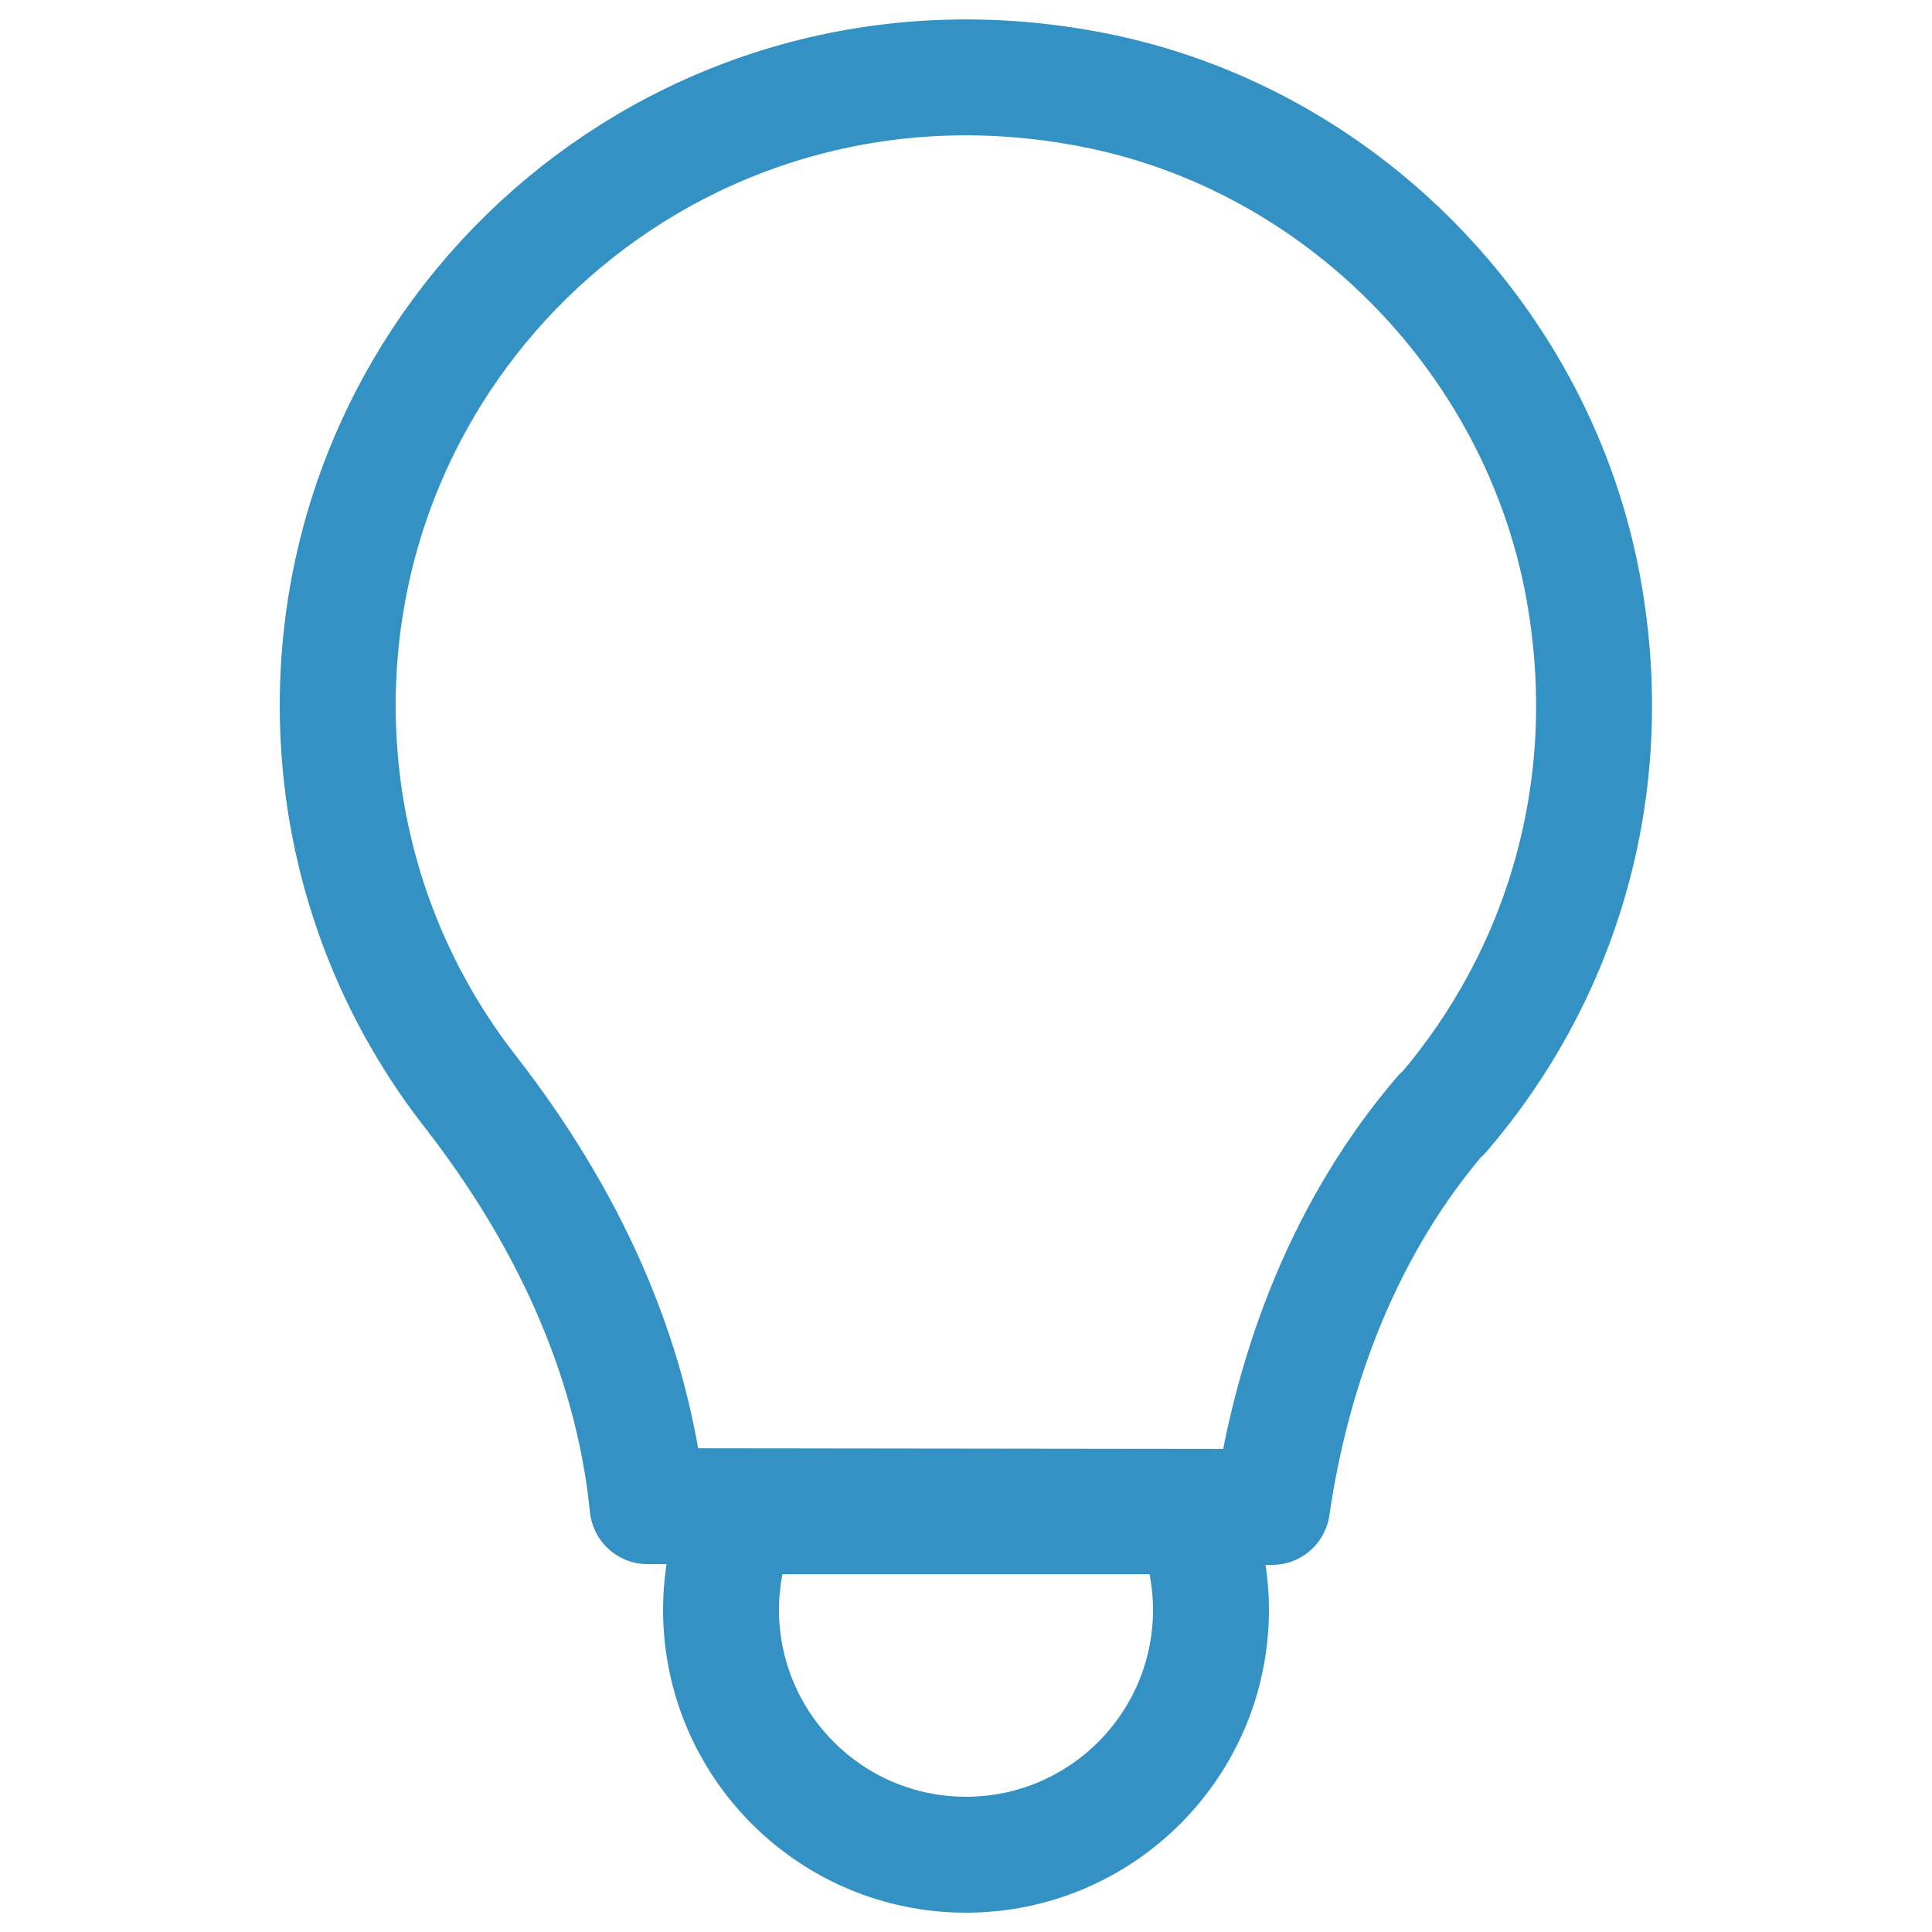 <?xml version="1.0" encoding="UTF-8"?>
<svg xmlns="http://www.w3.org/2000/svg" id="_圖層_1" width="25" height="25" viewBox="0 0 25 25">
  <defs>
    <style>.cls-1{fill:none;stroke:#3391c4;stroke-linecap:round;stroke-linejoin:round;stroke-width:1.5px;}</style>
  </defs>
  <path class="cls-1" d="m18.67,14.41c1.52-1.77,2.29-4.19,1.82-6.79-.58-3.22-3.15-5.84-6.36-6.46C8.93.15,4.37,4.1,4.37,9.13c0,1.88.64,3.62,1.72,5,1.22,1.57,2.09,3.38,2.29,5.36h0s8.08.01,8.08.01h0c.27-1.86.97-3.66,2.19-5.08Z"></path>
  <path class="cls-1" d="m9.57,19.62c-.15.37-.24.78-.24,1.21,0,1.75,1.42,3.17,3.17,3.17s3.17-1.42,3.17-3.17c0-.43-.09-.84-.24-1.21h-5.86Z"></path>
</svg>
